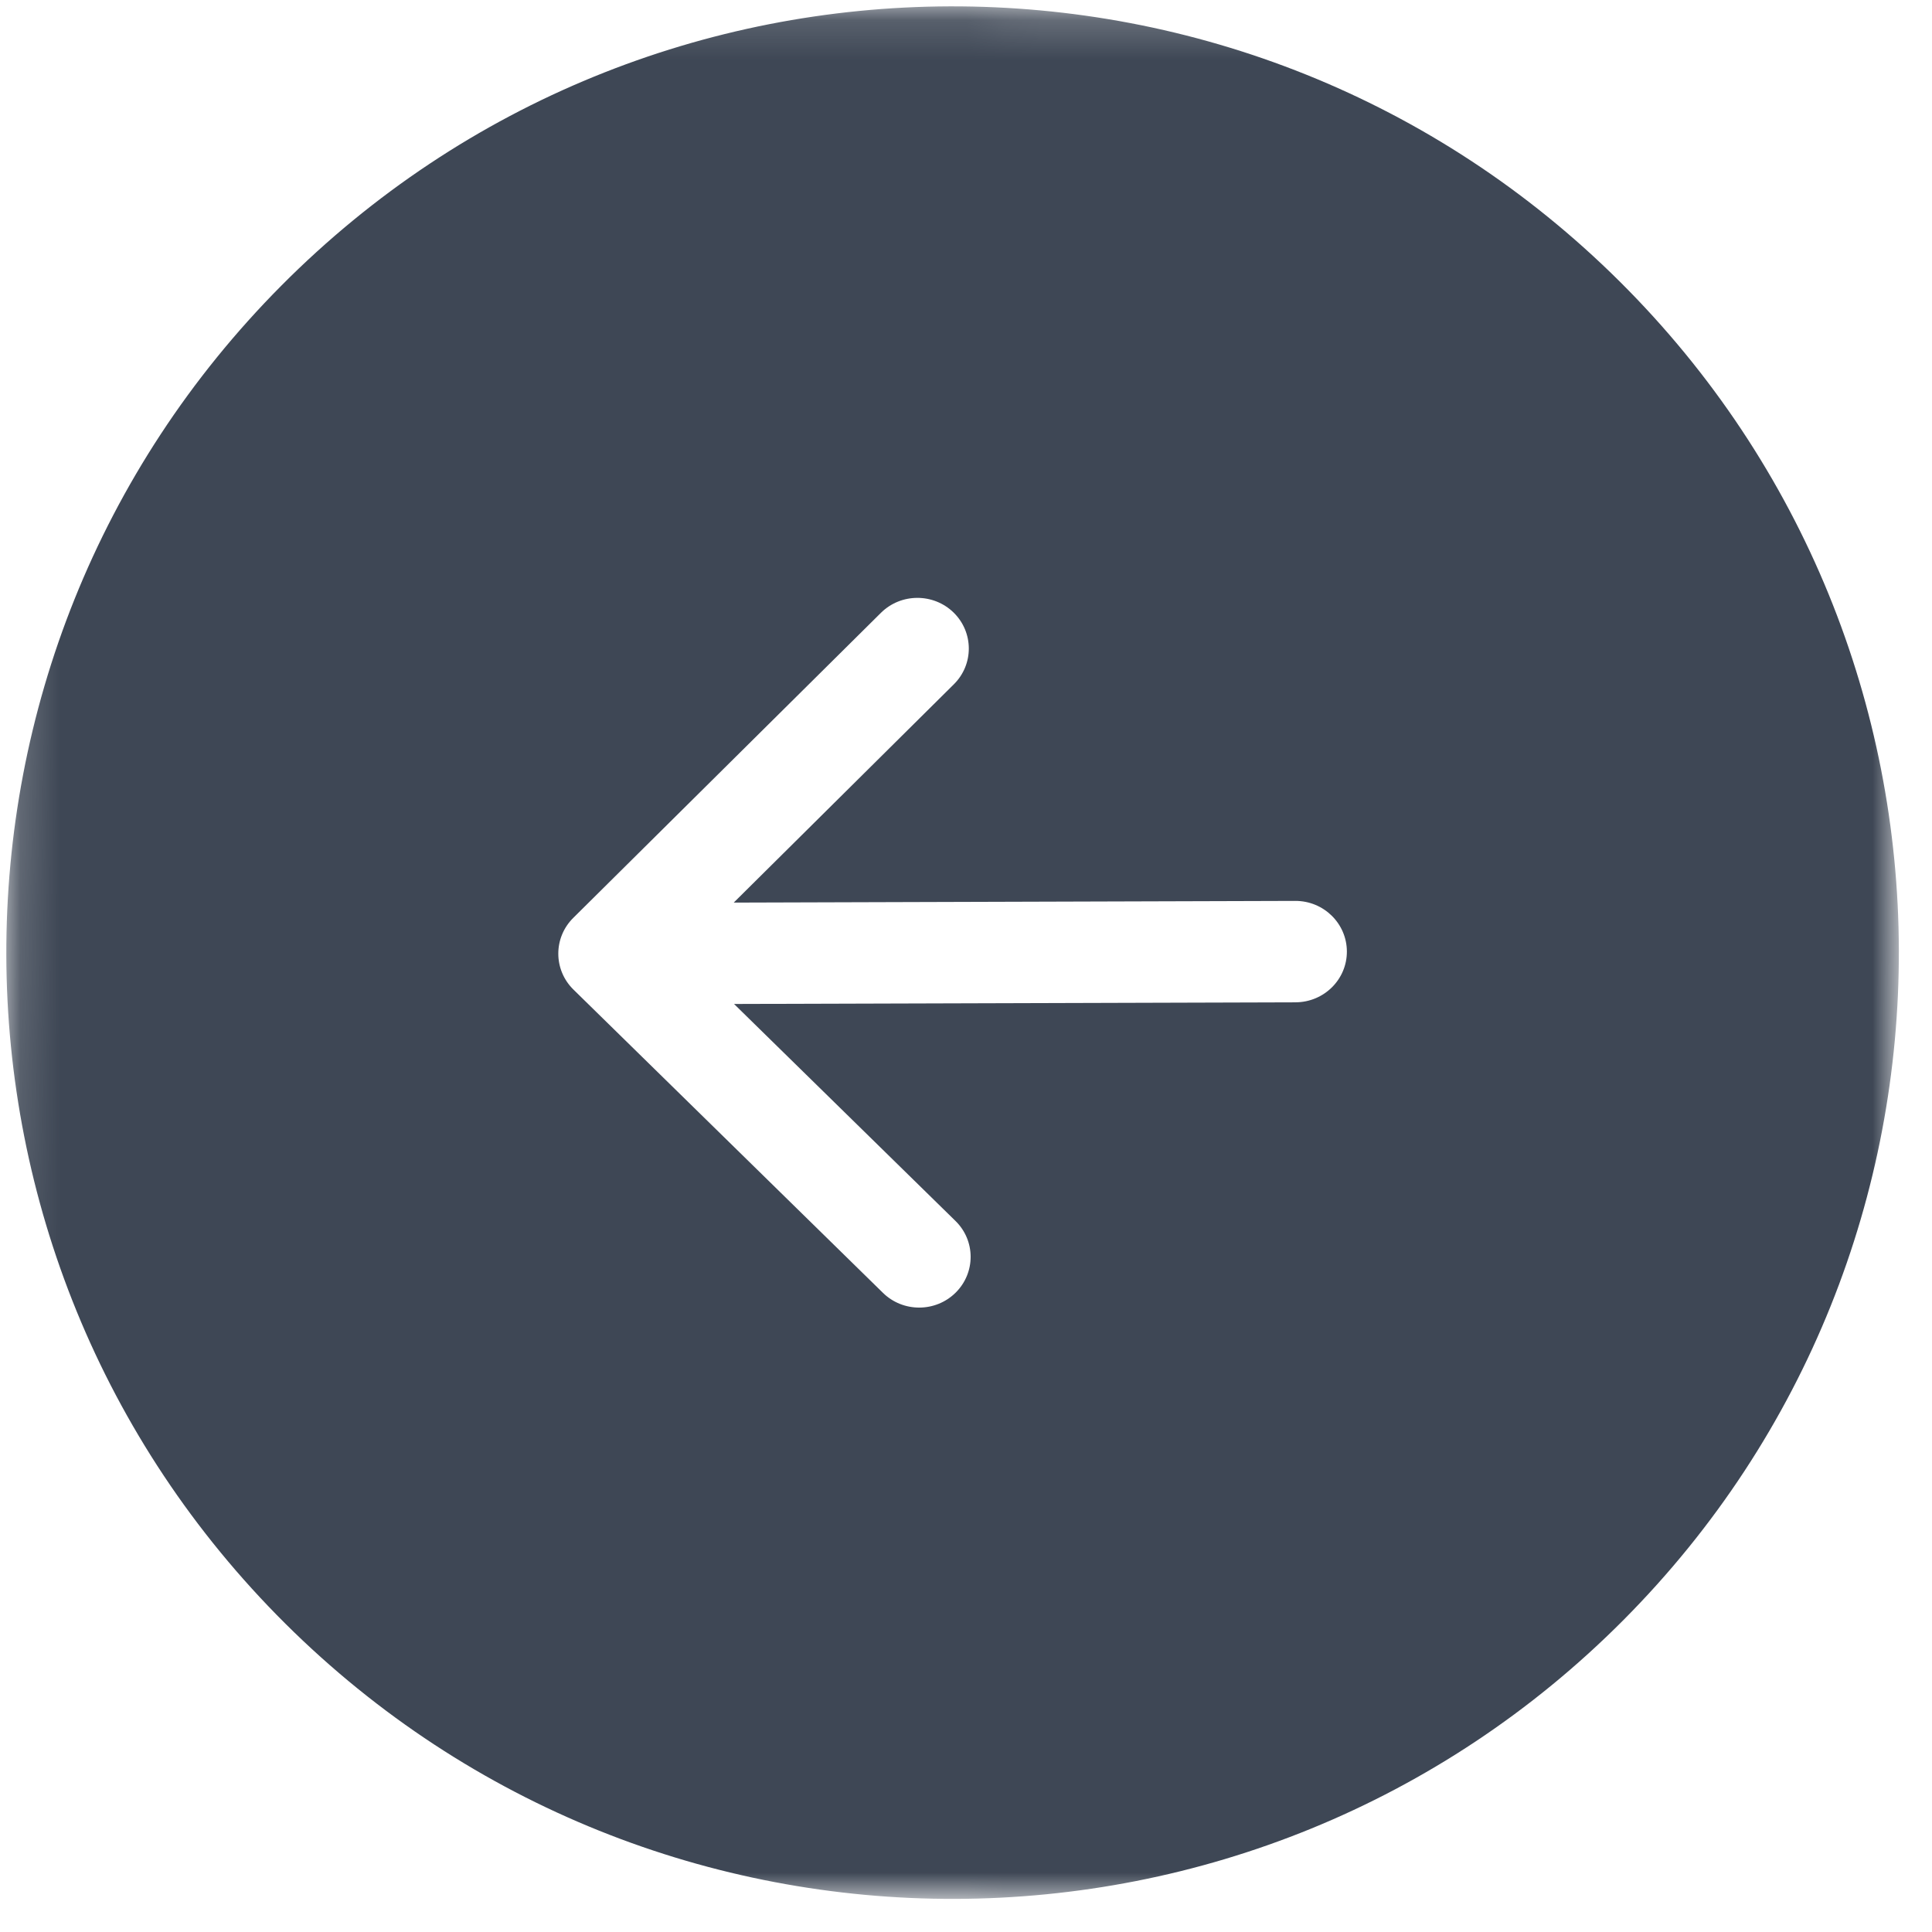 <?xml version="1.0" encoding="UTF-8"?> <svg xmlns="http://www.w3.org/2000/svg" width="49" height="49" viewBox="0 0 49 49" fill="none"> <mask id="mask0_1_432" style="mask-type:luminance" maskUnits="userSpaceOnUse" x="0" y="0" width="49" height="49"> <path d="M9.05991e-05 47.999L47.999 48.319L48.319 0.32L0.32 0L9.05991e-05 47.999Z" fill="white"></path> </mask> <g mask="url(#mask0_1_432)"> <path fill-rule="evenodd" clip-rule="evenodd" d="M41.08 7.14C31.679 -2.205 16.483 -2.159 7.139 7.241C-2.206 16.642 -2.16 31.837 7.24 41.182C16.641 50.526 31.837 50.481 41.181 41.081C50.525 31.68 50.48 16.484 41.08 7.14ZM22.394 32.79C22.904 33.29 23.73 33.288 24.238 32.784C24.746 32.28 24.744 31.466 24.233 30.966L18.617 25.463L32.859 25.421C33.58 25.418 34.162 24.841 34.16 24.131C34.157 23.421 33.572 22.847 32.851 22.849L18.609 22.892L24.192 17.355C24.7 16.852 24.697 16.038 24.187 15.537C23.676 15.037 22.85 15.039 22.342 15.543L14.539 23.28C14.031 23.784 14.034 24.598 14.545 25.099L22.394 32.79Z" fill="#3E4755"></path> </g> </svg> 
